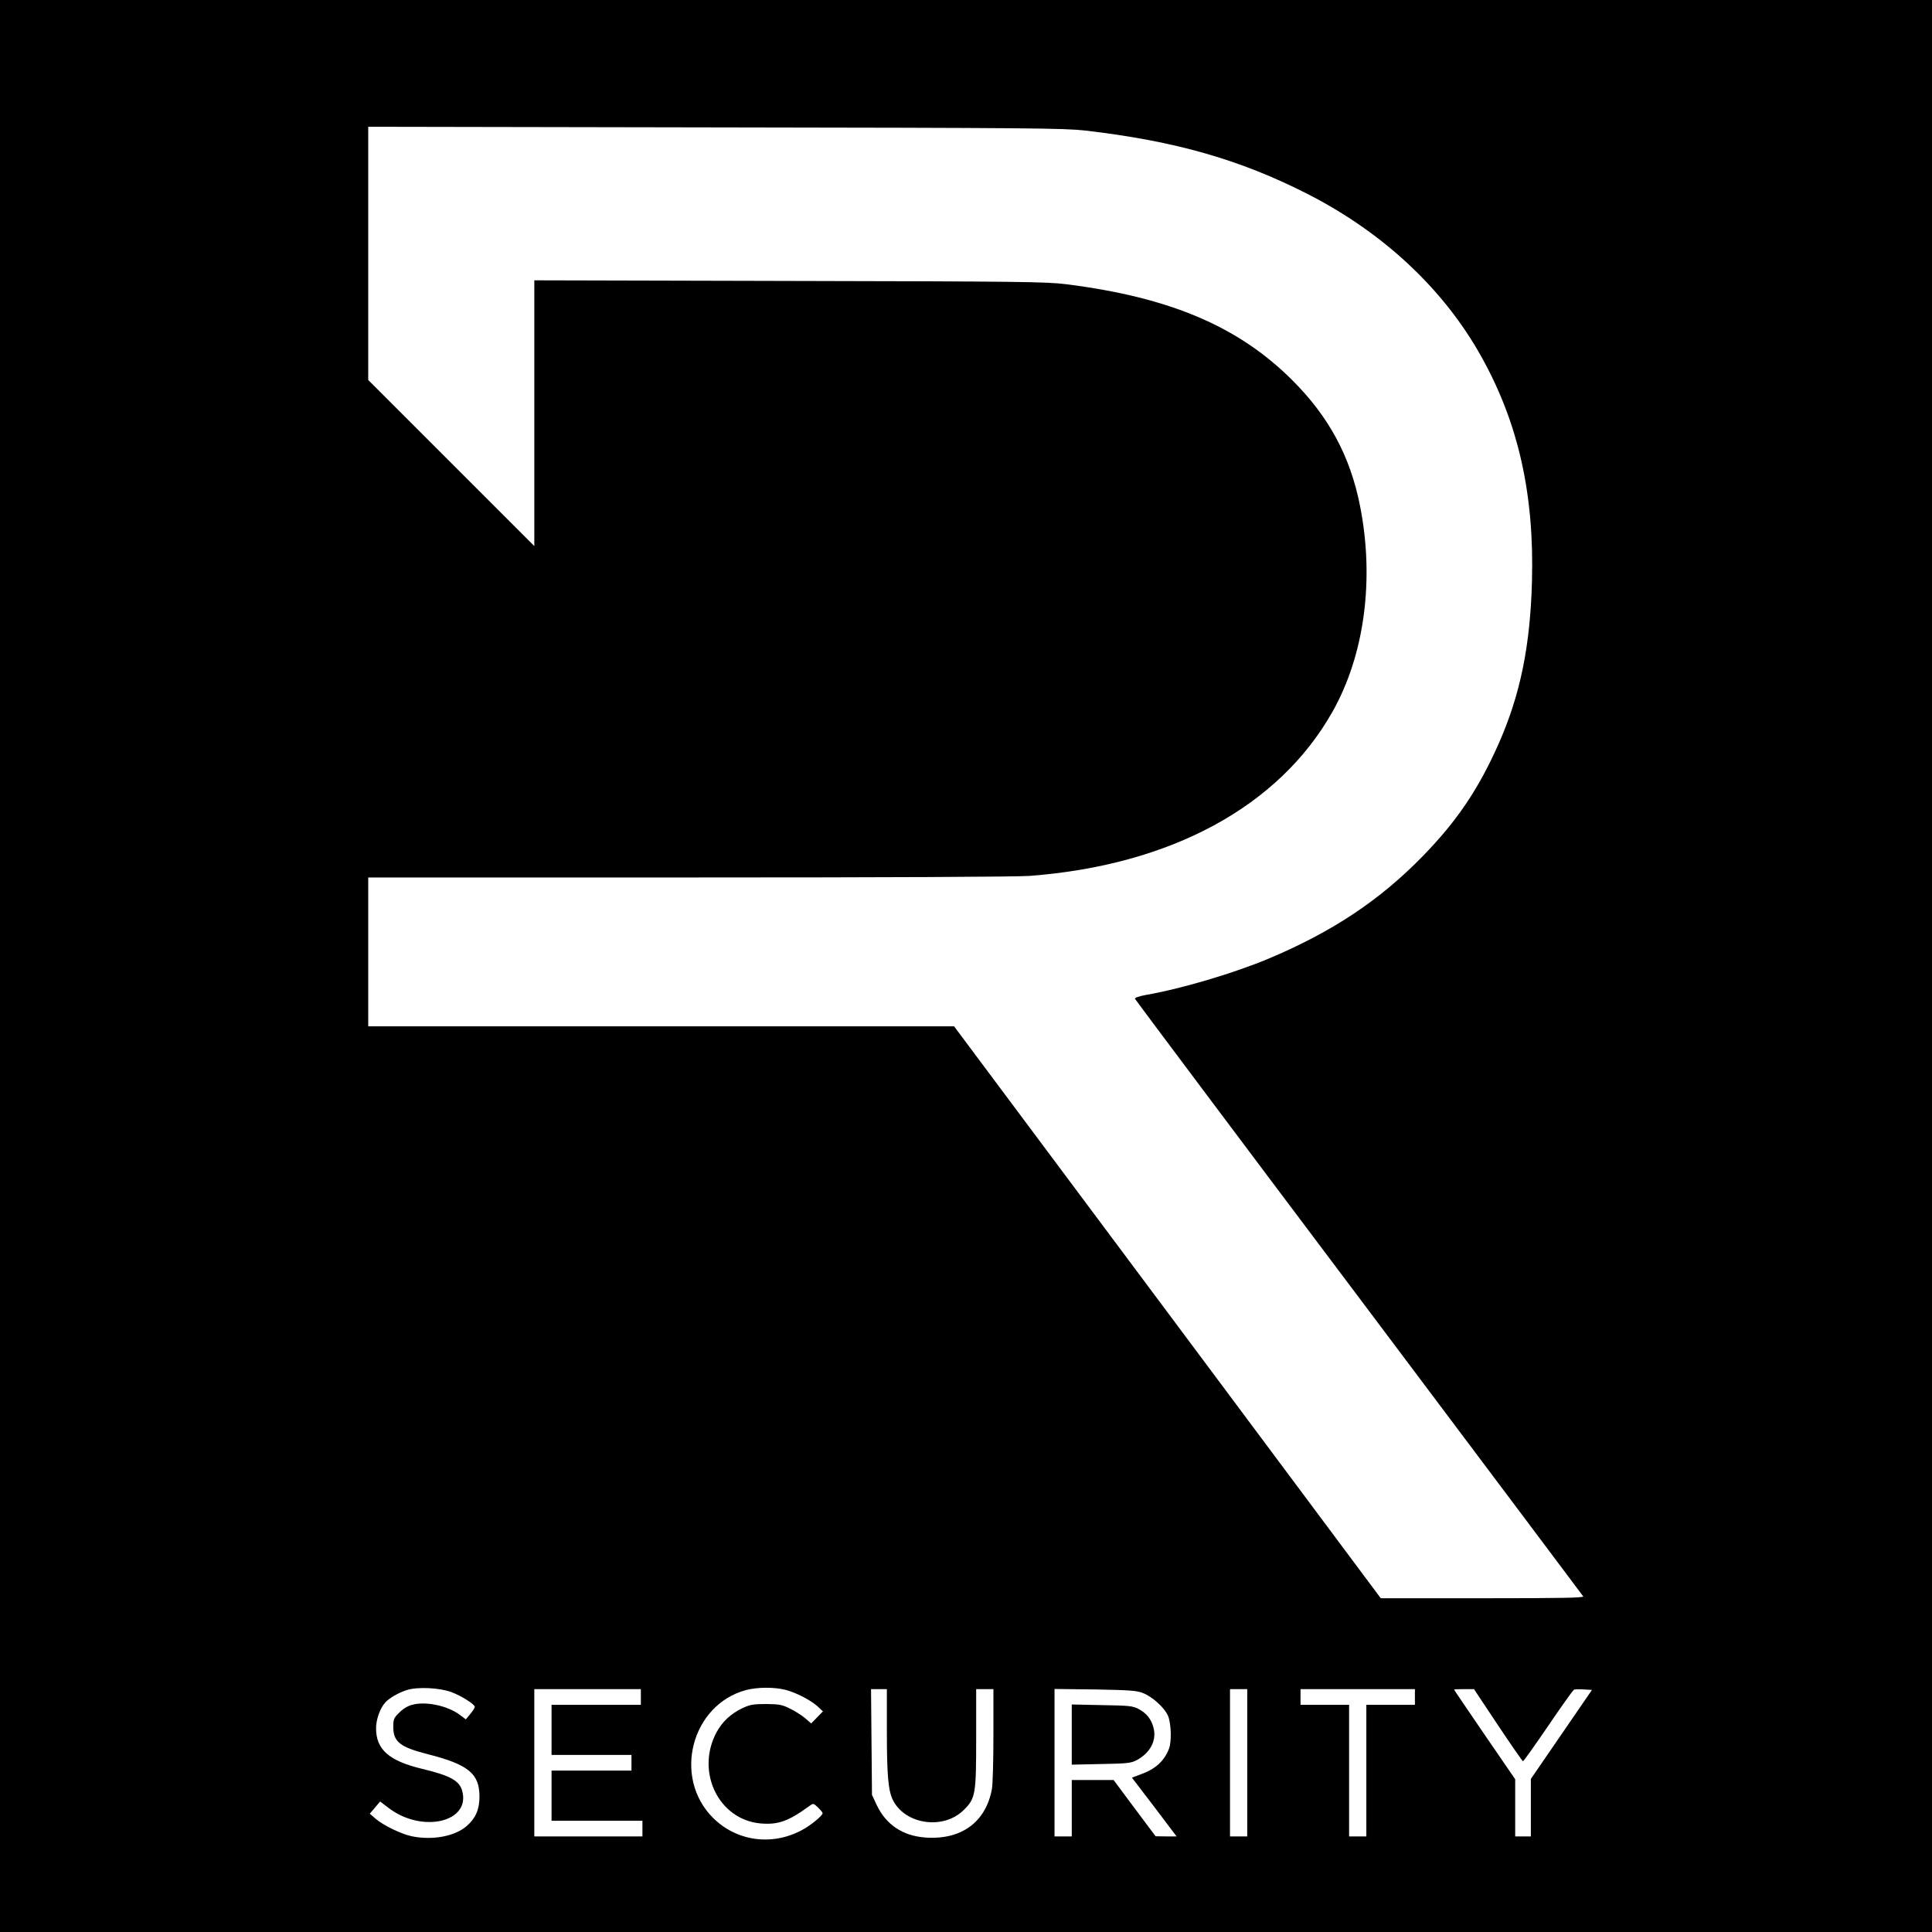 <?xml version="1.0" standalone="no"?>
<!DOCTYPE svg PUBLIC "-//W3C//DTD SVG 20010904//EN"
 "http://www.w3.org/TR/2001/REC-SVG-20010904/DTD/svg10.dtd">
<svg version="1.0" xmlns="http://www.w3.org/2000/svg"
 width="1233pt" height="1233pt" viewBox="0 0 1233 1233"
 preserveAspectRatio="xMidYMid meet">
<g transform="translate(0,1233) scale(0.1,-0.1)"
fill="#000000" stroke="none">
<path d="M0 6165 l0 -6165 6165 0 6165 0 0 6165 0 6165 -6165 0 -6165 0 0
-6165z m6925 5332 c576 -67 988 -185 1420 -405 484 -247 870 -608 1110 -1040
235 -422 337 -875 322 -1432 -11 -414 -75 -725 -212 -1035 -129 -291 -266
-494 -485 -719 -275 -282 -577 -483 -986 -655 -223 -93 -553 -191 -782 -231
-44 -8 -71 -18 -69 -24 3 -6 645 -864 1429 -1906 783 -1042 1427 -1901 1432
-1908 6 -9 -125 -12 -642 -12 l-650 0 -1361 1825 -1362 1825 -1870 0 -1869 0
0 475 0 475 2043 0 c1294 0 2091 4 2177 10 902 68 1593 443 1934 1048 205 363
269 847 175 1317 -63 316 -200 568 -433 800 -344 343 -782 528 -1441 611 -127
16 -285 18 -1767 21 l-1628 4 0 -848 0 -848 -530 530 -530 530 0 808 0 808
2213 -4 c2022 -3 2225 -5 2362 -20z m-4044 -9966 c66 -25 149 -78 149 -94 0
-7 -13 -27 -29 -46 l-28 -34 -36 27 c-78 60 -219 90 -307 66 -27 -7 -59 -26
-82 -50 -35 -34 -38 -42 -38 -92 0 -94 43 -128 219 -173 260 -66 331 -124 331
-271 0 -83 -25 -139 -83 -189 -76 -65 -218 -91 -349 -64 -67 14 -181 69 -231
112 l-37 32 33 39 33 39 55 -42 c213 -162 523 -90 469 109 -18 66 -76 98 -255
141 -212 51 -295 123 -295 259 0 56 25 127 58 164 26 29 85 63 138 80 68 22
210 15 285 -13z m2134 14 c69 -19 157 -64 204 -106 l33 -31 -37 -38 -38 -39
-38 33 c-21 18 -65 46 -96 61 -52 26 -69 29 -153 30 -82 0 -103 -4 -151 -26
-75 -36 -129 -86 -167 -156 -133 -251 14 -555 280 -580 114 -10 179 13 316
113 22 16 24 16 52 -11 17 -16 30 -32 30 -37 0 -15 -76 -78 -131 -107 -192
-104 -419 -72 -569 78 -258 258 -138 721 211 815 72 19 181 20 254 1z m-925
-45 l0 -50 -285 0 -285 0 0 -160 0 -160 255 0 255 0 0 -50 0 -50 -255 0 -255
0 0 -160 0 -160 290 0 290 0 0 -50 0 -50 -345 0 -345 0 0 470 0 470 340 0 340
0 0 -50z m1570 -217 c0 -287 9 -382 39 -442 80 -157 324 -190 452 -62 75 74
79 99 79 463 l0 308 55 0 55 0 0 -294 c0 -161 -4 -317 -10 -346 -40 -211 -197
-324 -426 -307 -143 11 -249 82 -308 206 l-31 66 -3 338 -3 337 50 0 51 0 0
-267z m1632 243 c63 -24 141 -95 163 -148 20 -52 23 -164 5 -210 -31 -78 -86
-128 -180 -162 l-56 -21 143 -187 142 -188 -67 0 -67 1 -134 179 -134 180
-134 0 -133 0 0 -180 0 -180 -55 0 -55 0 0 471 0 470 258 -3 c216 -4 265 -7
304 -22z m668 -446 l0 -470 -55 0 -55 0 0 470 0 470 55 0 55 0 0 -470z m1070
420 l0 -50 -155 0 -155 0 0 -420 0 -420 -55 0 -55 0 0 420 0 420 -155 0 -155
0 0 50 0 50 365 0 365 0 0 -50z m530 -180 c84 -126 156 -230 160 -230 4 0 76
102 161 226 84 124 158 228 165 231 6 2 35 3 63 1 l51 -3 -195 -284 -195 -284
0 -184 0 -183 -50 0 -50 0 0 183 0 182 -195 284 c-107 157 -195 286 -195 288
0 2 29 3 63 3 l64 0 153 -230z"/>
<path d="M6840 1260 l0 -192 188 4 c168 3 191 6 227 25 87 47 129 128 106 209
-15 54 -43 89 -94 117 -38 20 -59 22 -234 25 l-193 4 0 -192z"/>
</g>
</svg>
